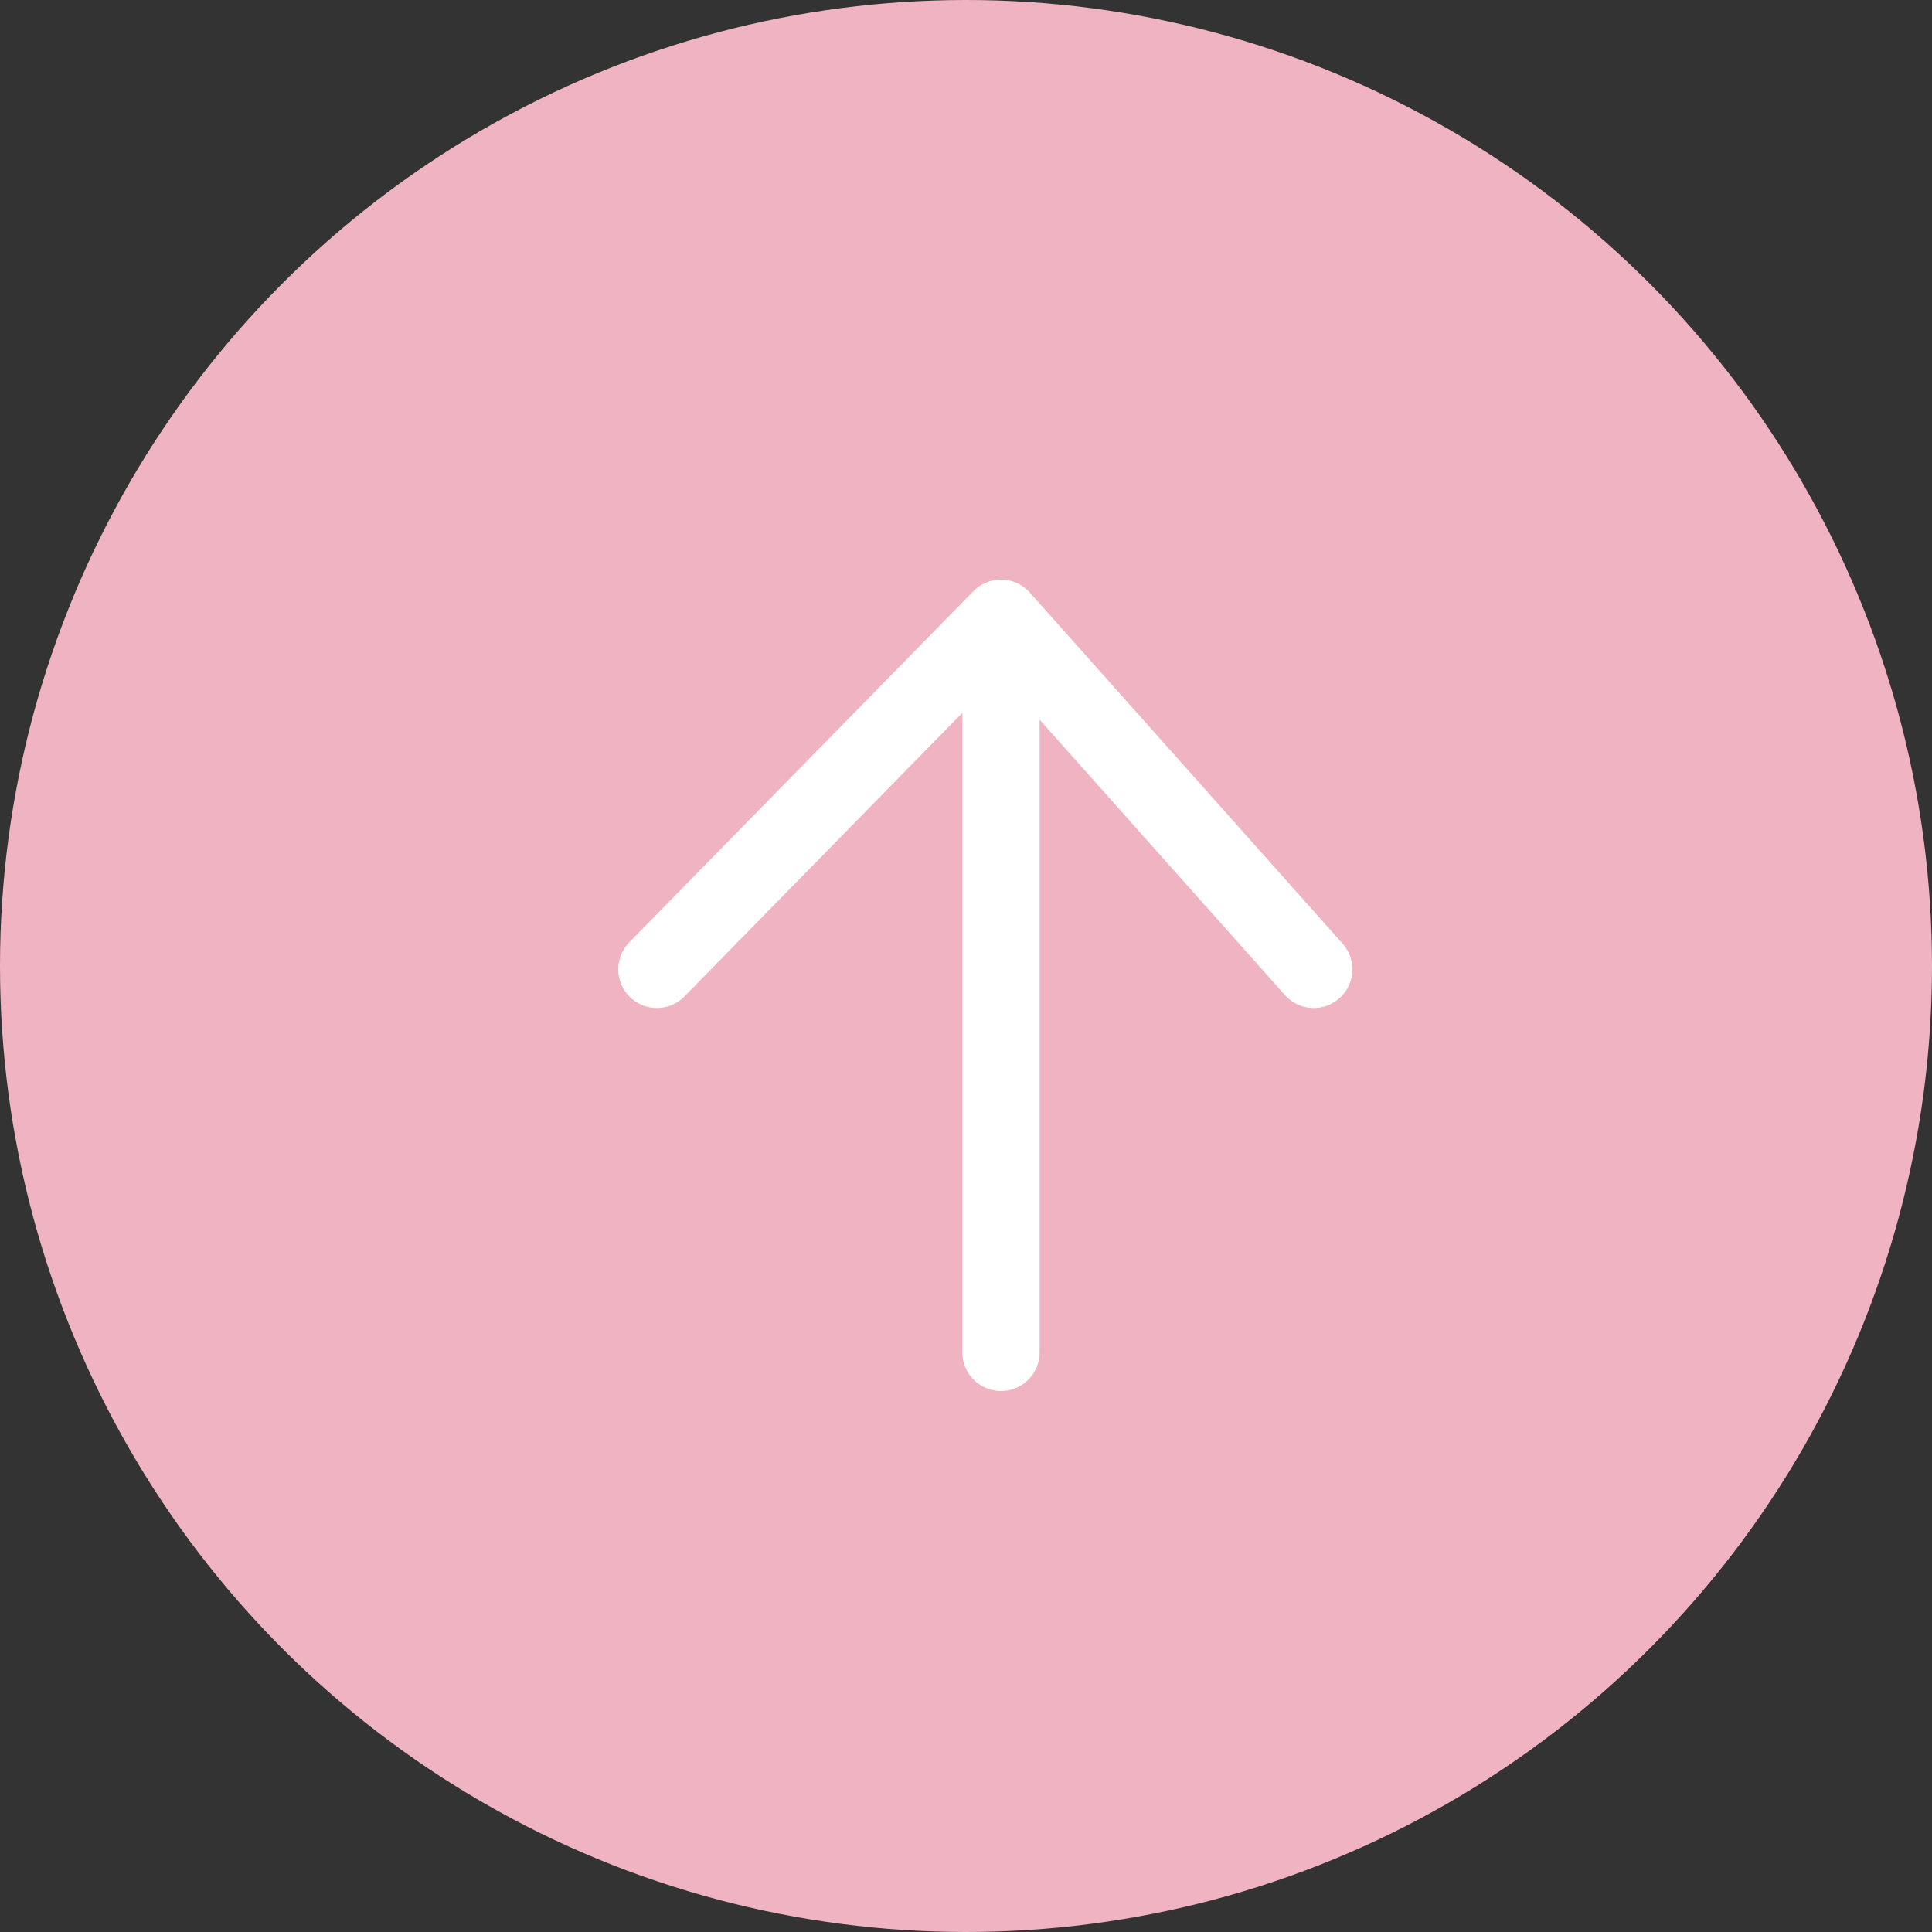 <?xml version="1.0" encoding="UTF-8"?>
<svg id="Layer_1" xmlns="http://www.w3.org/2000/svg" version="1.1" viewBox="0 0 50 50">
  <rect x="0" y="0" width="50" height="50" fill="#333333" stroke="none"/>
  <!-- Generator: Adobe Illustrator 30.0.0, SVG Export Plug-In . SVG Version: 2.1.1 Build 123)  -->
  <defs>
    <style>
      .st0 {
        fill: none;
        stroke: #fff;
        stroke-linecap: round;
        stroke-linejoin: round;
        stroke-width: 2px;
      }

      .st1 {
        fill: #efb3c1;
      }
    </style>
  </defs>
  <circle class="st1" cx="25" cy="25" r="25"/>
  <path class="st0" d="M17,25.087l8.905-9.087M25.905,16l8.095,9.087M25.905,16v19"/>
</svg>